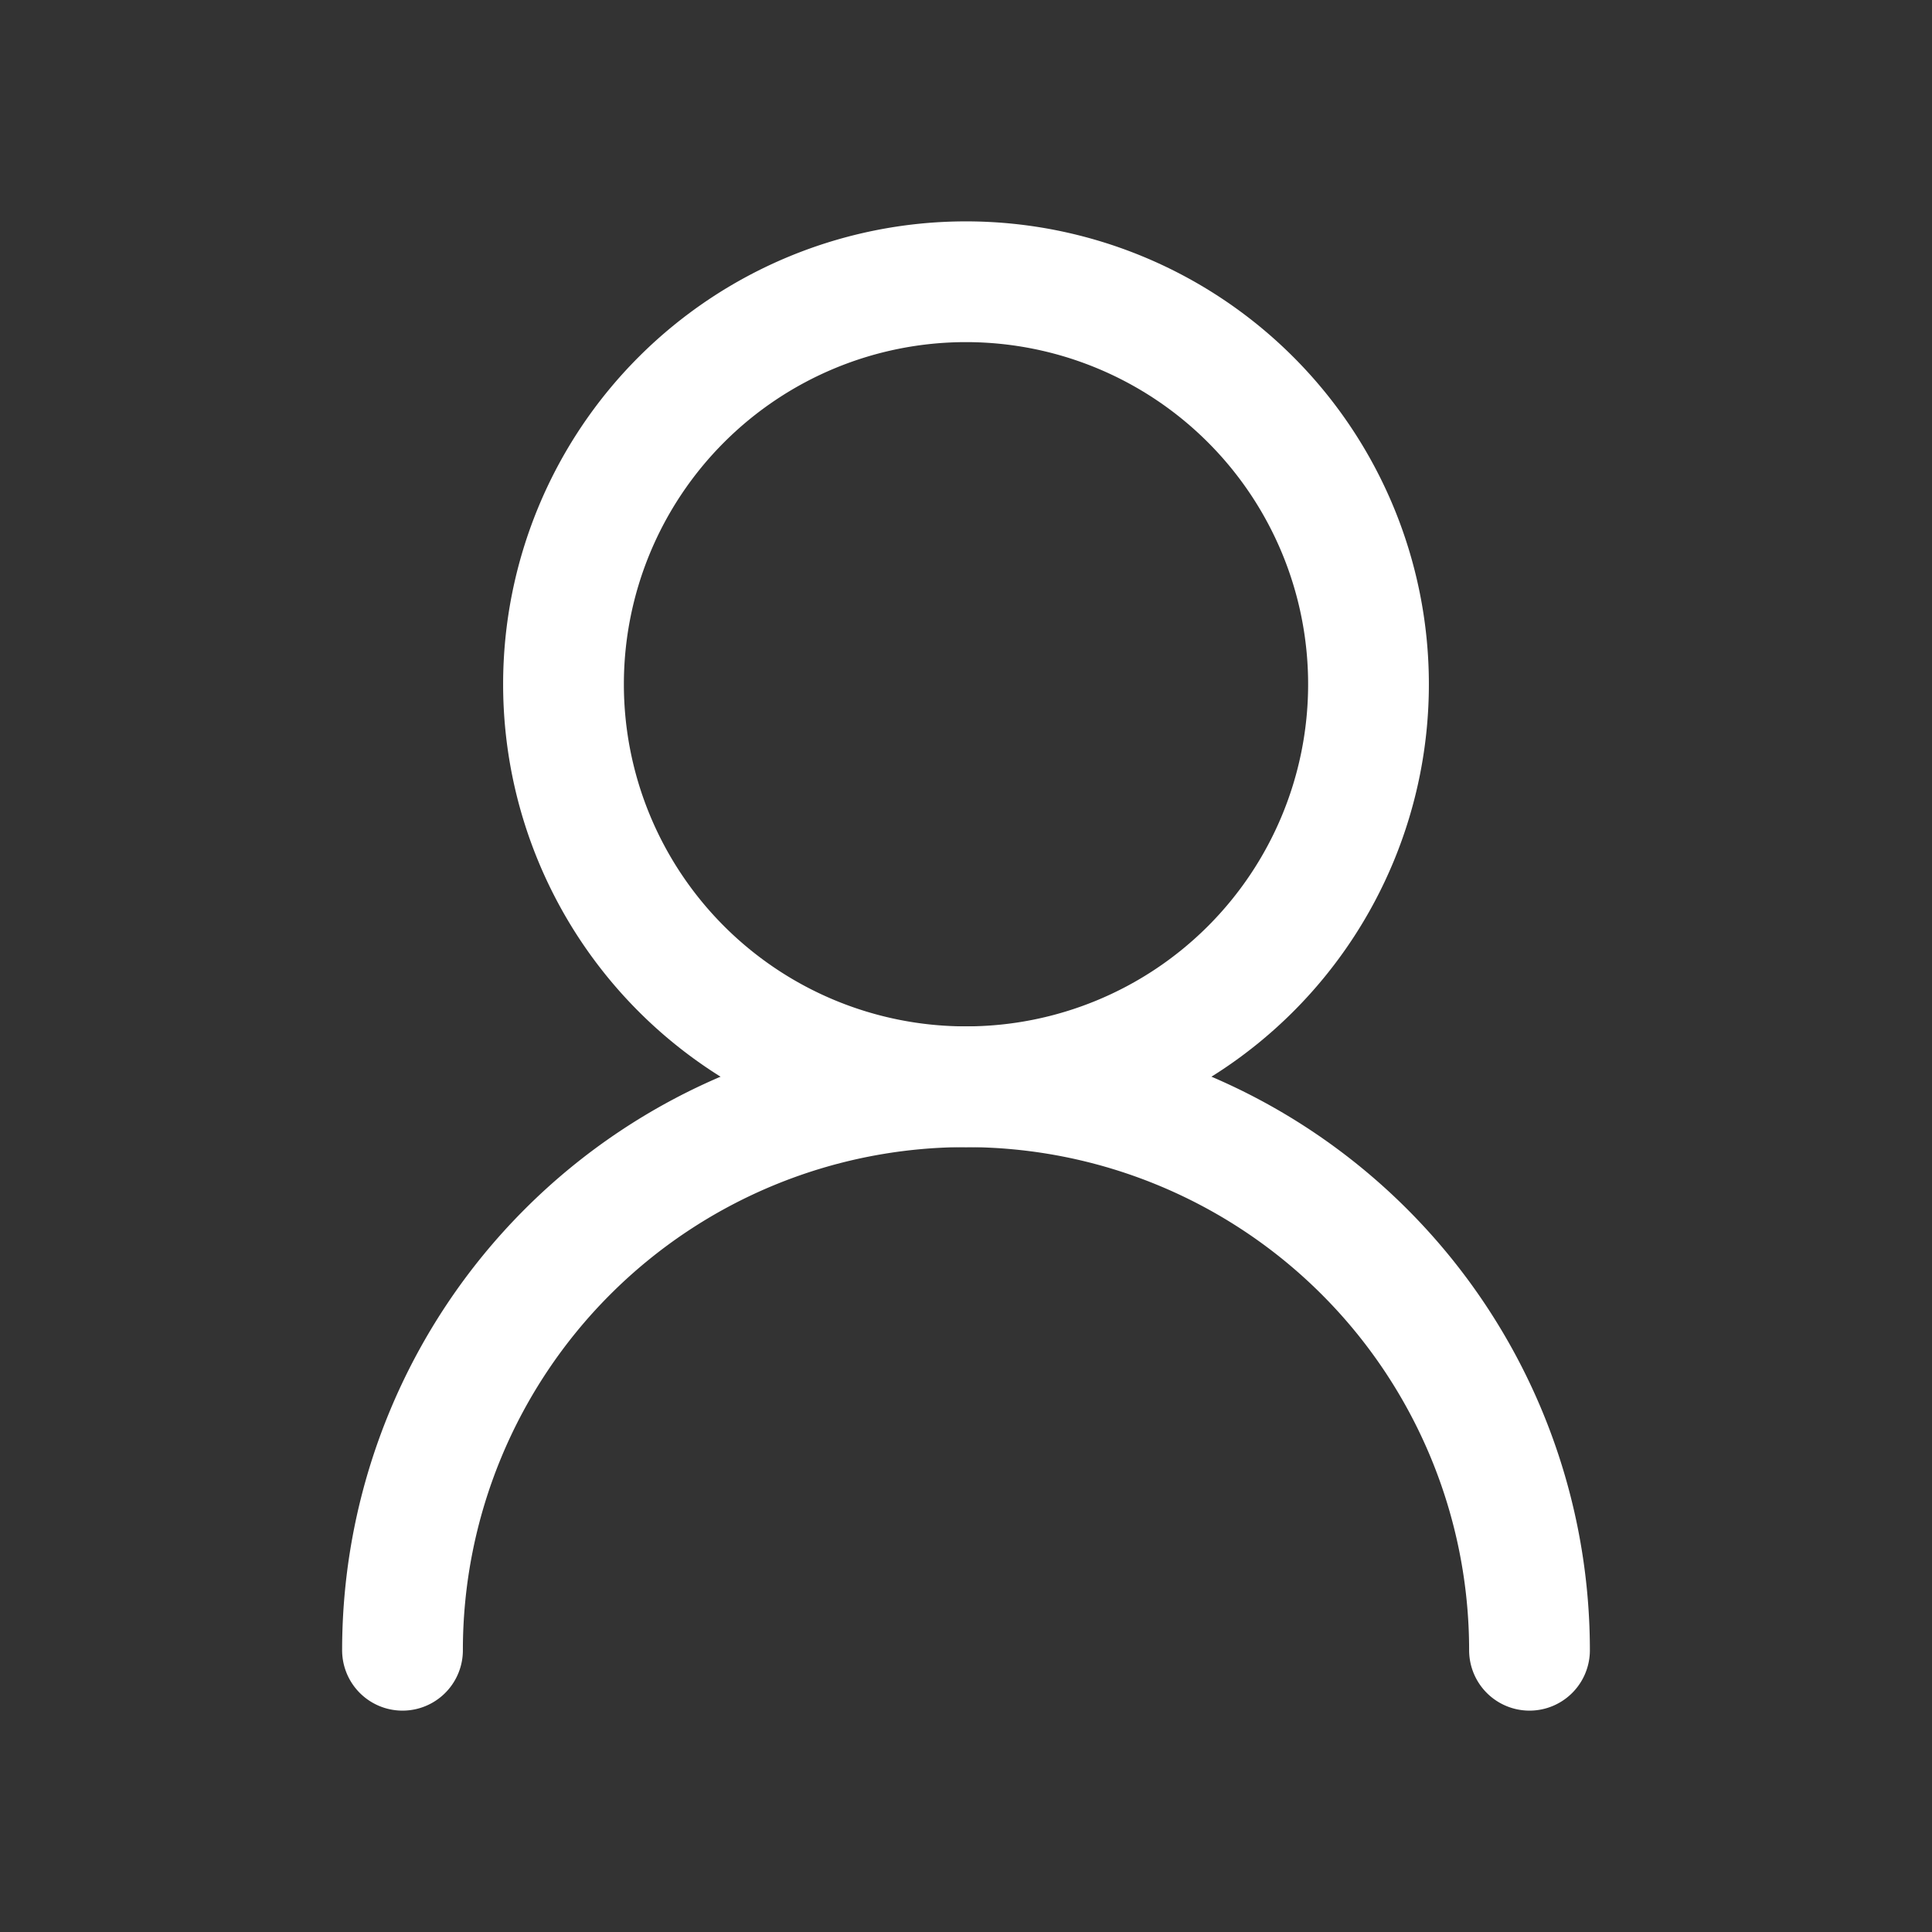 <svg xmlns="http://www.w3.org/2000/svg" width="24" height="24" fill="none" color="#fff"><rect width="100%" height="100%" fill="#333333" stroke="none"/><path stroke="#fff" stroke-linecap="round" stroke-linejoin="round" stroke-width="1.5" d="M17 8.5a5 5 0 1 0-10 0 5 5 0 0 0 10 0Z"/><path stroke="#fff" stroke-linecap="round" stroke-linejoin="round" stroke-width="1.5" d="M19 20.5a7 7 0 1 0-14 0"/></svg>